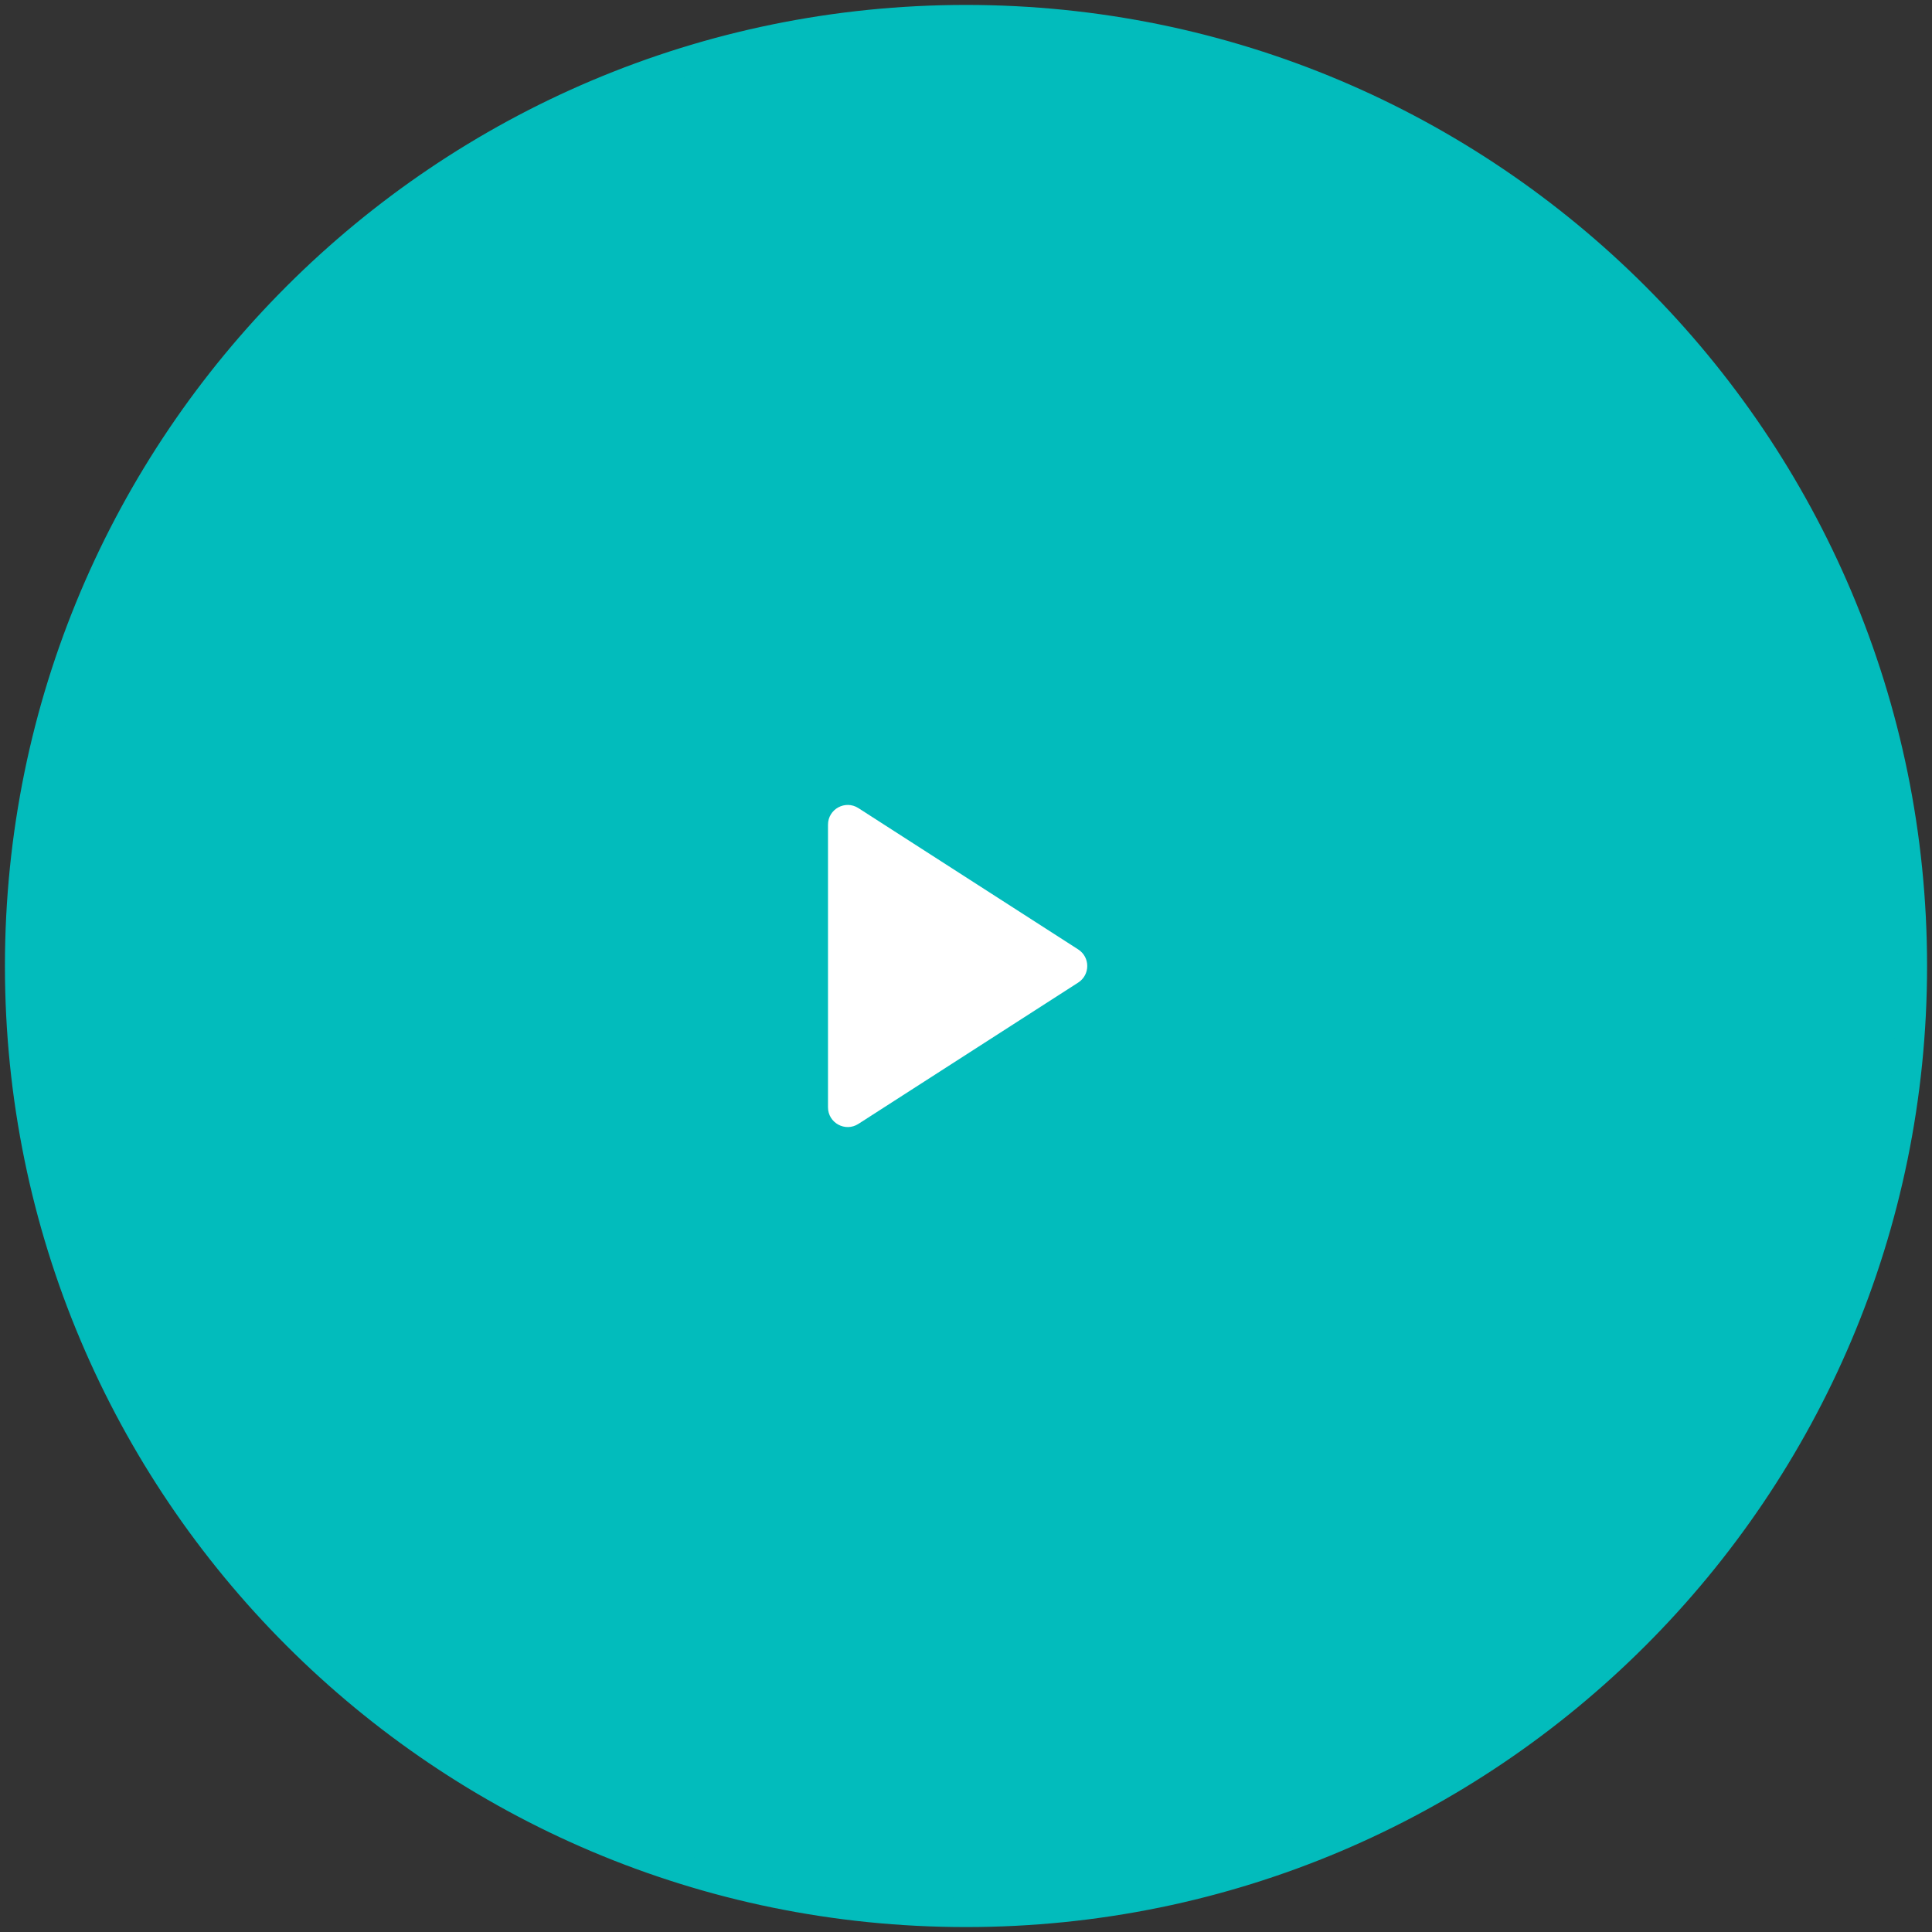 <svg width="98" height="98" viewBox="0 0 98 98" fill="none" xmlns="http://www.w3.org/2000/svg">
<rect x="0" y="0" width="98" height="98" fill="#333333" stroke="none"/>
<path d="M49 97C75.51 97 97 75.51 97 49C97 22.49 75.51 1 49 1C22.49 1 1 22.49 1 49C1 75.51 22.49 97 49 97Z" fill="#02BCBC" stroke="#02BCBC" stroke-width="1.5" stroke-linecap="round" stroke-linejoin="round"/>
<path d="M54.691 49.841C55.304 49.447 55.304 48.553 54.691 48.159L43.541 40.99C42.875 40.563 42 41.041 42 41.832V56.168C42 56.959 42.875 57.437 43.541 57.01L54.691 49.841Z" fill="white"/>
</svg>
